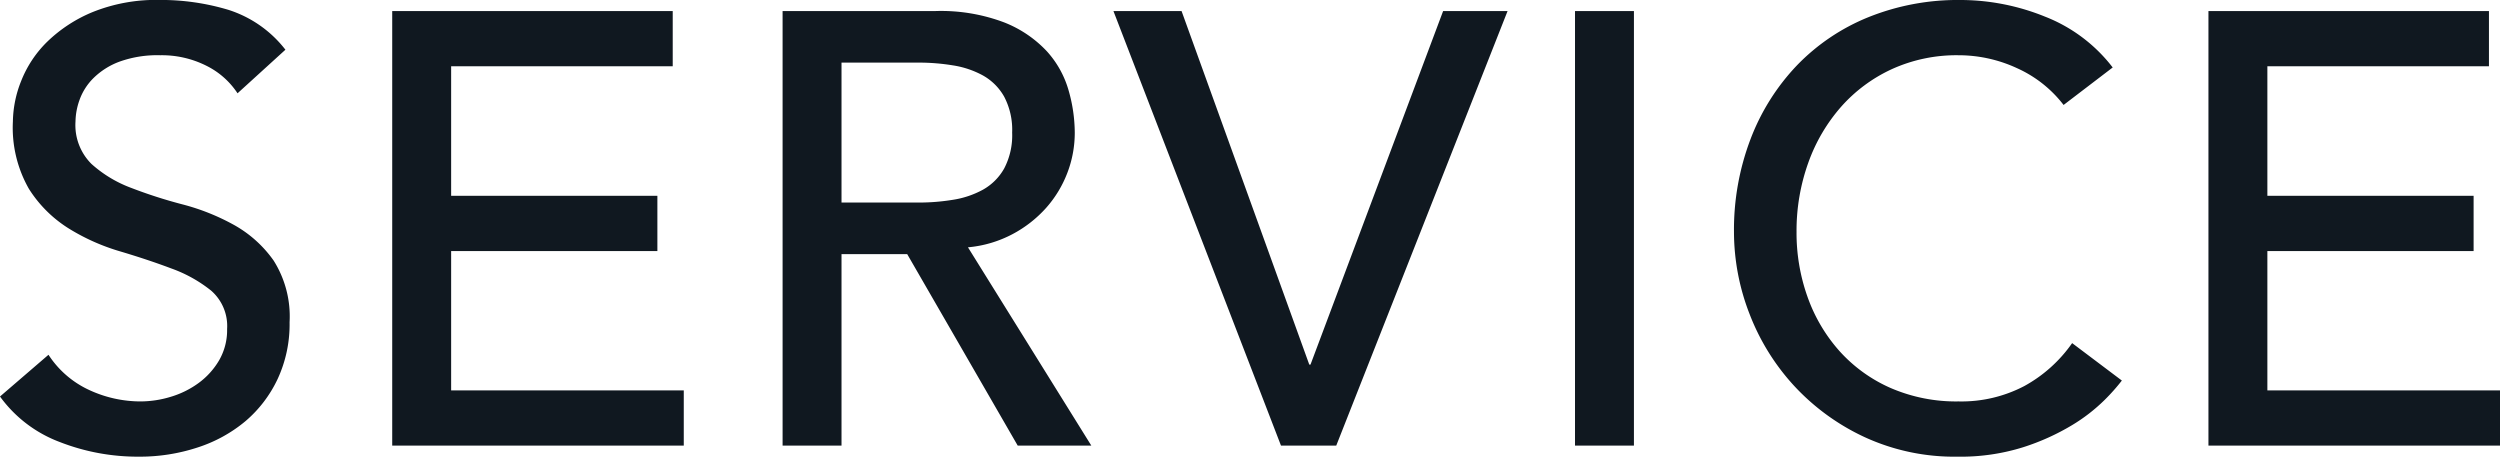 <svg xmlns="http://www.w3.org/2000/svg" width="228.088" height="41.664" viewBox="0 0 228.088 41.664">
  <path id="パス_118" data-name="パス 118" d="M6.272-8.288A8.832,8.832,0,0,0,10-5.068a11.139,11.139,0,0,0,4.676,1.036,9.52,9.52,0,0,0,2.744-.42,8.336,8.336,0,0,0,2.548-1.26A6.872,6.872,0,0,0,21.84-7.784a5.508,5.508,0,0,0,.728-2.856,4.281,4.281,0,0,0-1.456-3.5A12.572,12.572,0,0,0,17.5-16.156q-2.156-.812-4.7-1.568a19.129,19.129,0,0,1-4.7-2.1A11.5,11.5,0,0,1,4.48-23.436a11.248,11.248,0,0,1-1.456-6.132,10.29,10.29,0,0,1,.756-3.7,10.29,10.29,0,0,1,2.38-3.584,13.132,13.132,0,0,1,4.172-2.716,15.525,15.525,0,0,1,6.132-1.092,21.392,21.392,0,0,1,6.216.9,10.678,10.678,0,0,1,5.208,3.64L23.52-32.144a7.249,7.249,0,0,0-2.856-2.52,9.038,9.038,0,0,0-4.2-.952,10.183,10.183,0,0,0-3.724.588,6.692,6.692,0,0,0-2.38,1.512A5.342,5.342,0,0,0,9.1-31.528a6.093,6.093,0,0,0-.364,1.96A5,5,0,0,0,10.192-25.7,11.308,11.308,0,0,0,13.8-23.52a43.6,43.6,0,0,0,4.7,1.512,20.131,20.131,0,0,1,4.7,1.876,10.934,10.934,0,0,1,3.612,3.248,9.552,9.552,0,0,1,1.456,5.628A11.846,11.846,0,0,1,27.188-6.1a11.435,11.435,0,0,1-2.94,3.864A13.044,13.044,0,0,1,19.88.168a16.892,16.892,0,0,1-5.376.84A19.552,19.552,0,0,1,7.28-.336,11.878,11.878,0,0,1,1.848-4.48Zm31.36-31.36H63.224v5.04H43.008v11.816H61.824v5.04H43.008V-5.04H64.232V0h-26.6Zm35.616,0H87.192a16.3,16.3,0,0,1,6.272,1.036,10.666,10.666,0,0,1,3.892,2.632A8.966,8.966,0,0,1,99.344-32.4a14.13,14.13,0,0,1,.56,3.836,10.218,10.218,0,0,1-.672,3.668A10.366,10.366,0,0,1,97.3-21.7a11.034,11.034,0,0,1-3.08,2.408,10.722,10.722,0,0,1-4.06,1.2L101.416,0H94.7L84.616-17.472H78.624V0H73.248Zm5.376,17.472H85.68a19.214,19.214,0,0,0,3.108-.252,8.351,8.351,0,0,0,2.744-.924,5.054,5.054,0,0,0,1.932-1.932,6.5,6.5,0,0,0,.728-3.276,6.5,6.5,0,0,0-.728-3.276,5.054,5.054,0,0,0-1.932-1.932,8.351,8.351,0,0,0-2.744-.924,19.214,19.214,0,0,0-3.108-.252H78.624Zm24.808-17.472h6.216L121.3-7.392h.112l12.1-32.256h5.88L123.76,0h-5.04Zm42.112,0h5.376V0h-5.376ZM190.12-31.08a11.087,11.087,0,0,0-4.256-3.36,12.678,12.678,0,0,0-5.32-1.176,14.268,14.268,0,0,0-6.076,1.26,13.989,13.989,0,0,0-4.648,3.444,15.713,15.713,0,0,0-3,5.124,18.373,18.373,0,0,0-1.064,6.3,17.39,17.39,0,0,0,1.008,5.936,14.853,14.853,0,0,0,2.912,4.928,13.65,13.65,0,0,0,4.648,3.36,15.021,15.021,0,0,0,6.216,1.232,12.354,12.354,0,0,0,5.992-1.4,12.857,12.857,0,0,0,4.368-3.92l4.536,3.416a18.137,18.137,0,0,1-1.568,1.764,15.769,15.769,0,0,1-2.968,2.3A21.064,21.064,0,0,1,186.452.14a19.035,19.035,0,0,1-6.02.868,19.561,19.561,0,0,1-8.484-1.792,20.51,20.51,0,0,1-6.44-4.7,20.527,20.527,0,0,1-4.06-6.58,20.661,20.661,0,0,1-1.4-7.42,23.232,23.232,0,0,1,1.512-8.484,20.069,20.069,0,0,1,4.228-6.72,18.9,18.9,0,0,1,6.524-4.4,21.858,21.858,0,0,1,8.4-1.568,20.568,20.568,0,0,1,7.7,1.512A14.374,14.374,0,0,1,194.6-34.5Zm13.216-8.568h25.592v5.04H208.712v11.816h18.816v5.04H208.712V-5.04h21.224V0h-26.6Z" transform="translate(-1.848 40.656)" fill="#101820"/>
</svg>
